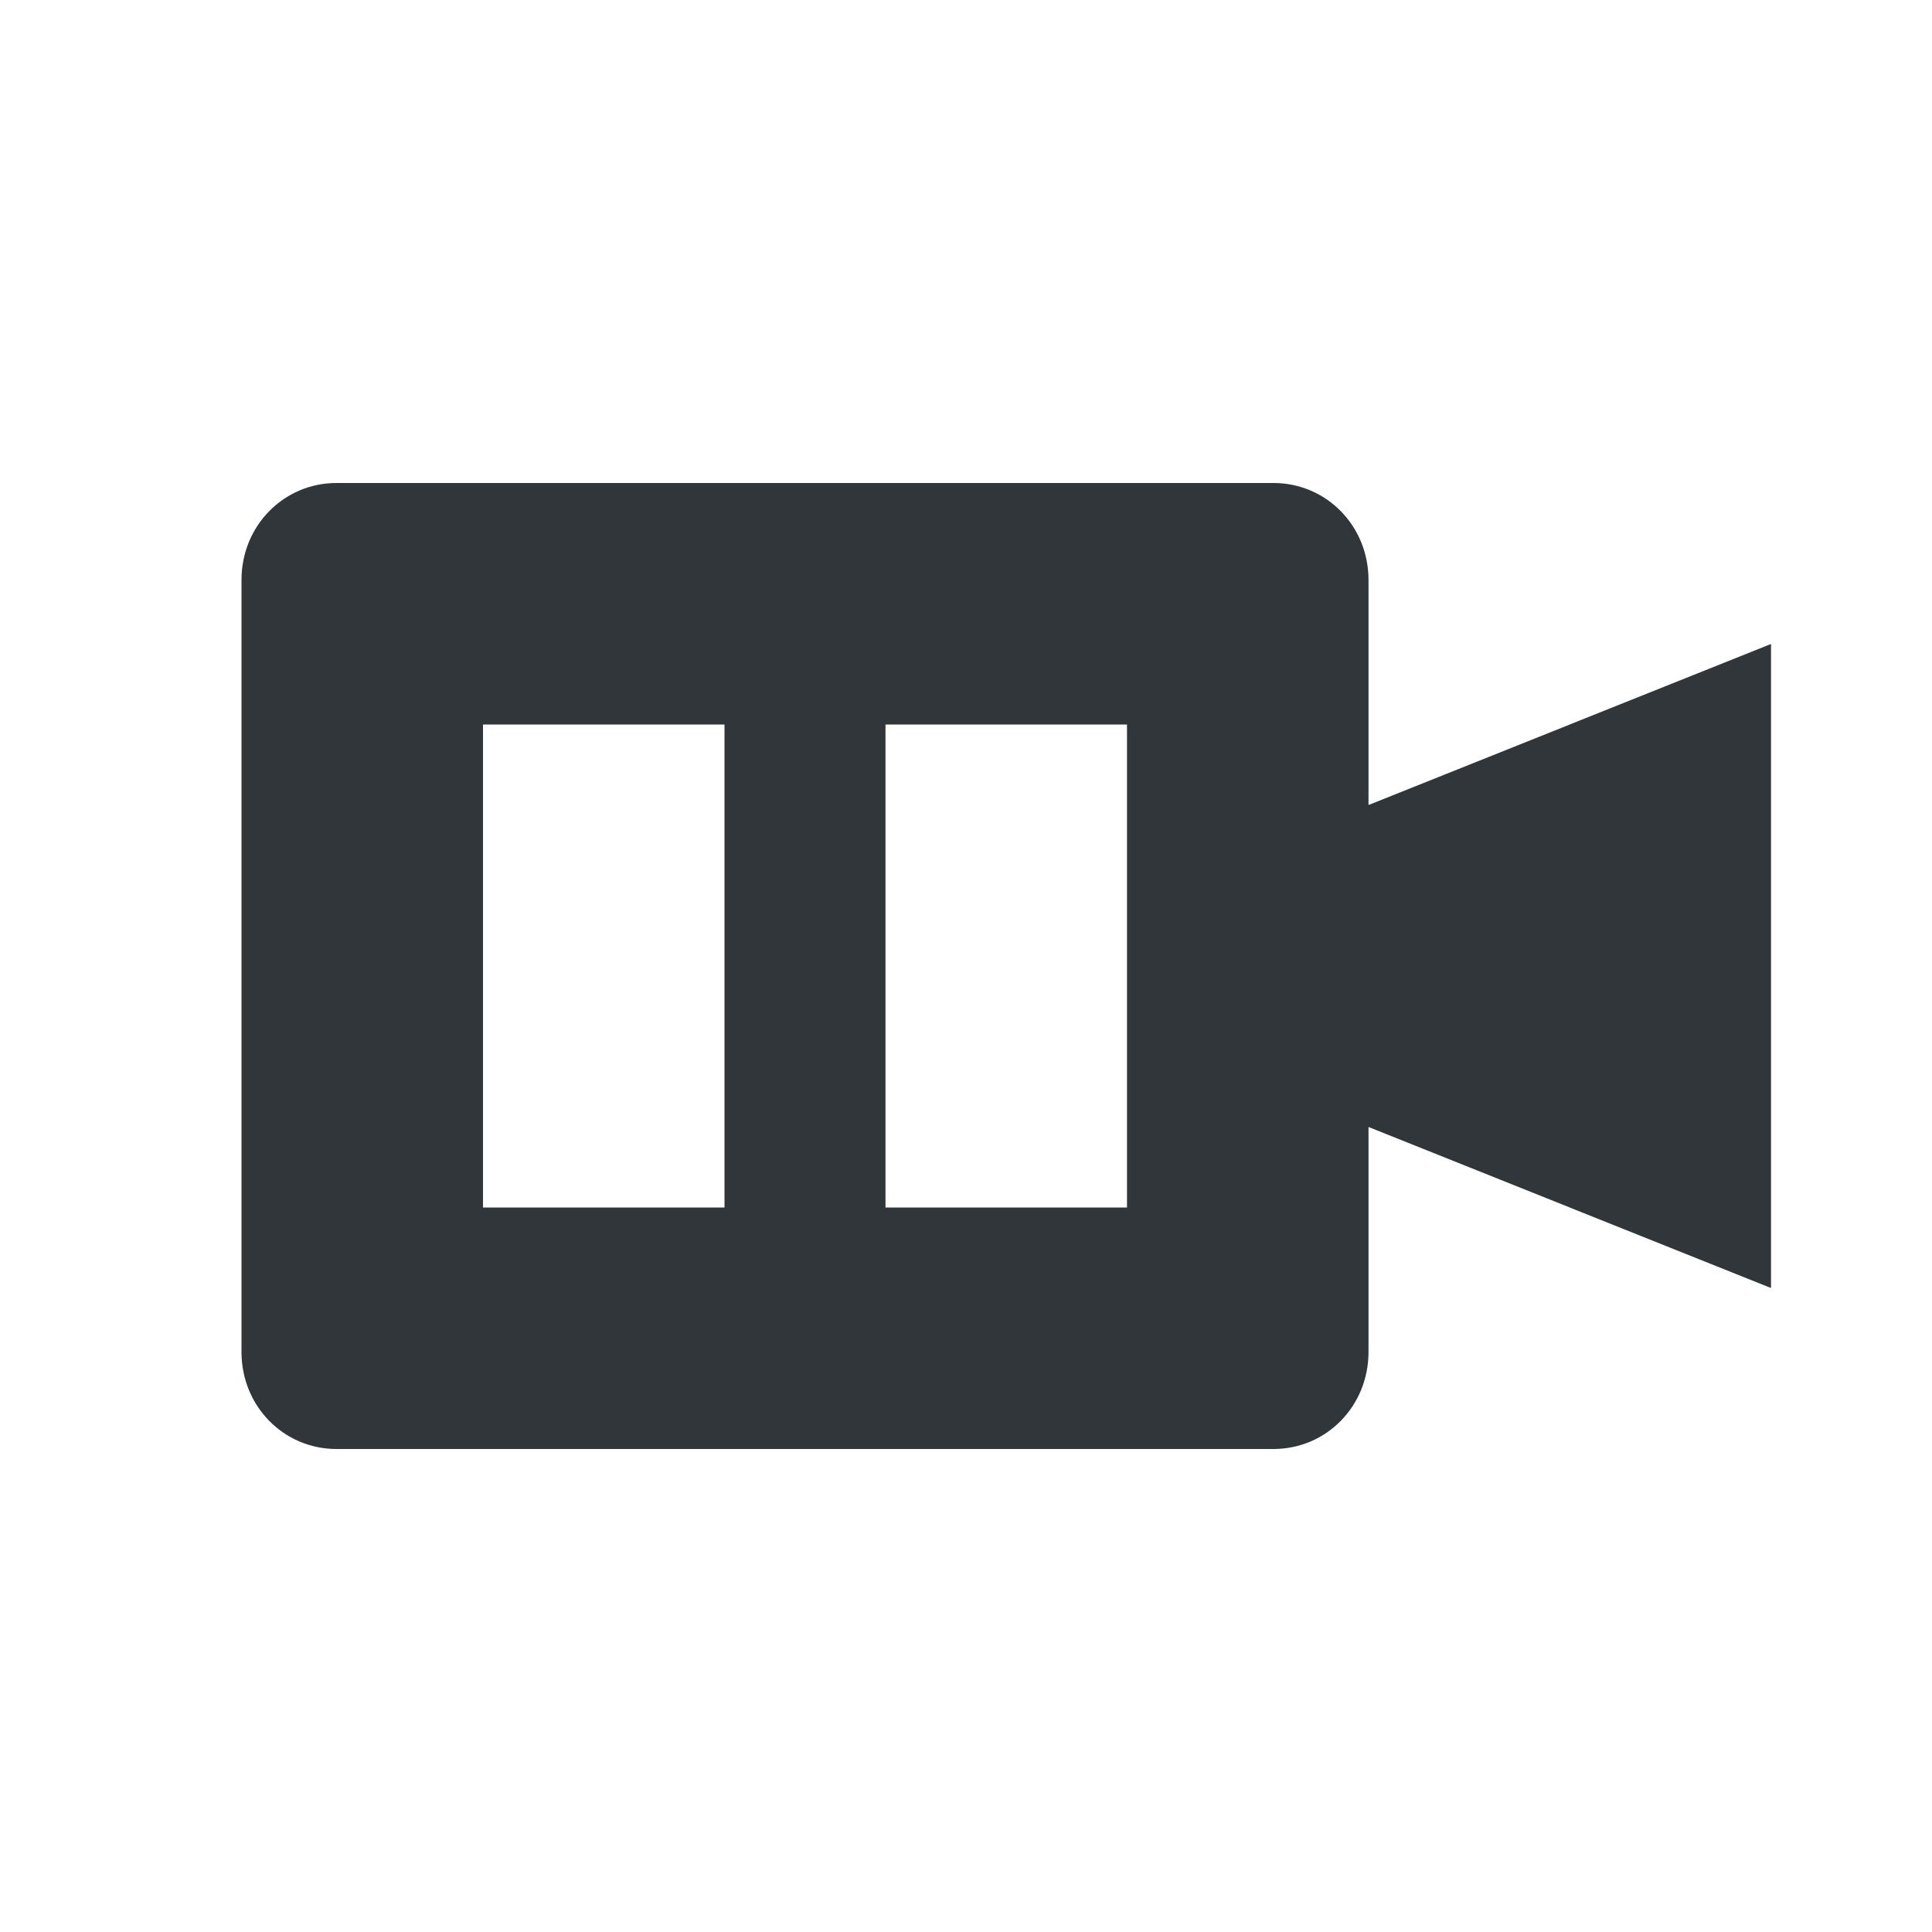 <svg xmlns="http://www.w3.org/2000/svg" width="12pt" height="12pt" version="1.1" viewBox="0 0 12 12">
 <g>
  <path style="fill:rgb(19.216%,21.176%,23.137%)" d="M 2.09 3 C 1.762 3 1.5 3.266 1.5 3.602 L 1.5 8.398 C 1.5 8.734 1.762 9 2.09 9 L 7.91 9 C 8.238 9 8.5 8.734 8.5 8.398 L 8.5 7 L 11 8 L 11 4 L 8.5 5 L 8.5 3.602 C 8.5 3.266 8.238 3 7.91 3 Z M 3 4.5 L 4.5 4.5 L 4.5 7.5 L 3 7.5 Z M 5.5 4.5 L 7 4.5 L 7 7.5 L 5.5 7.5 Z M 5.5 4.5"/>
 </g>
</svg>
